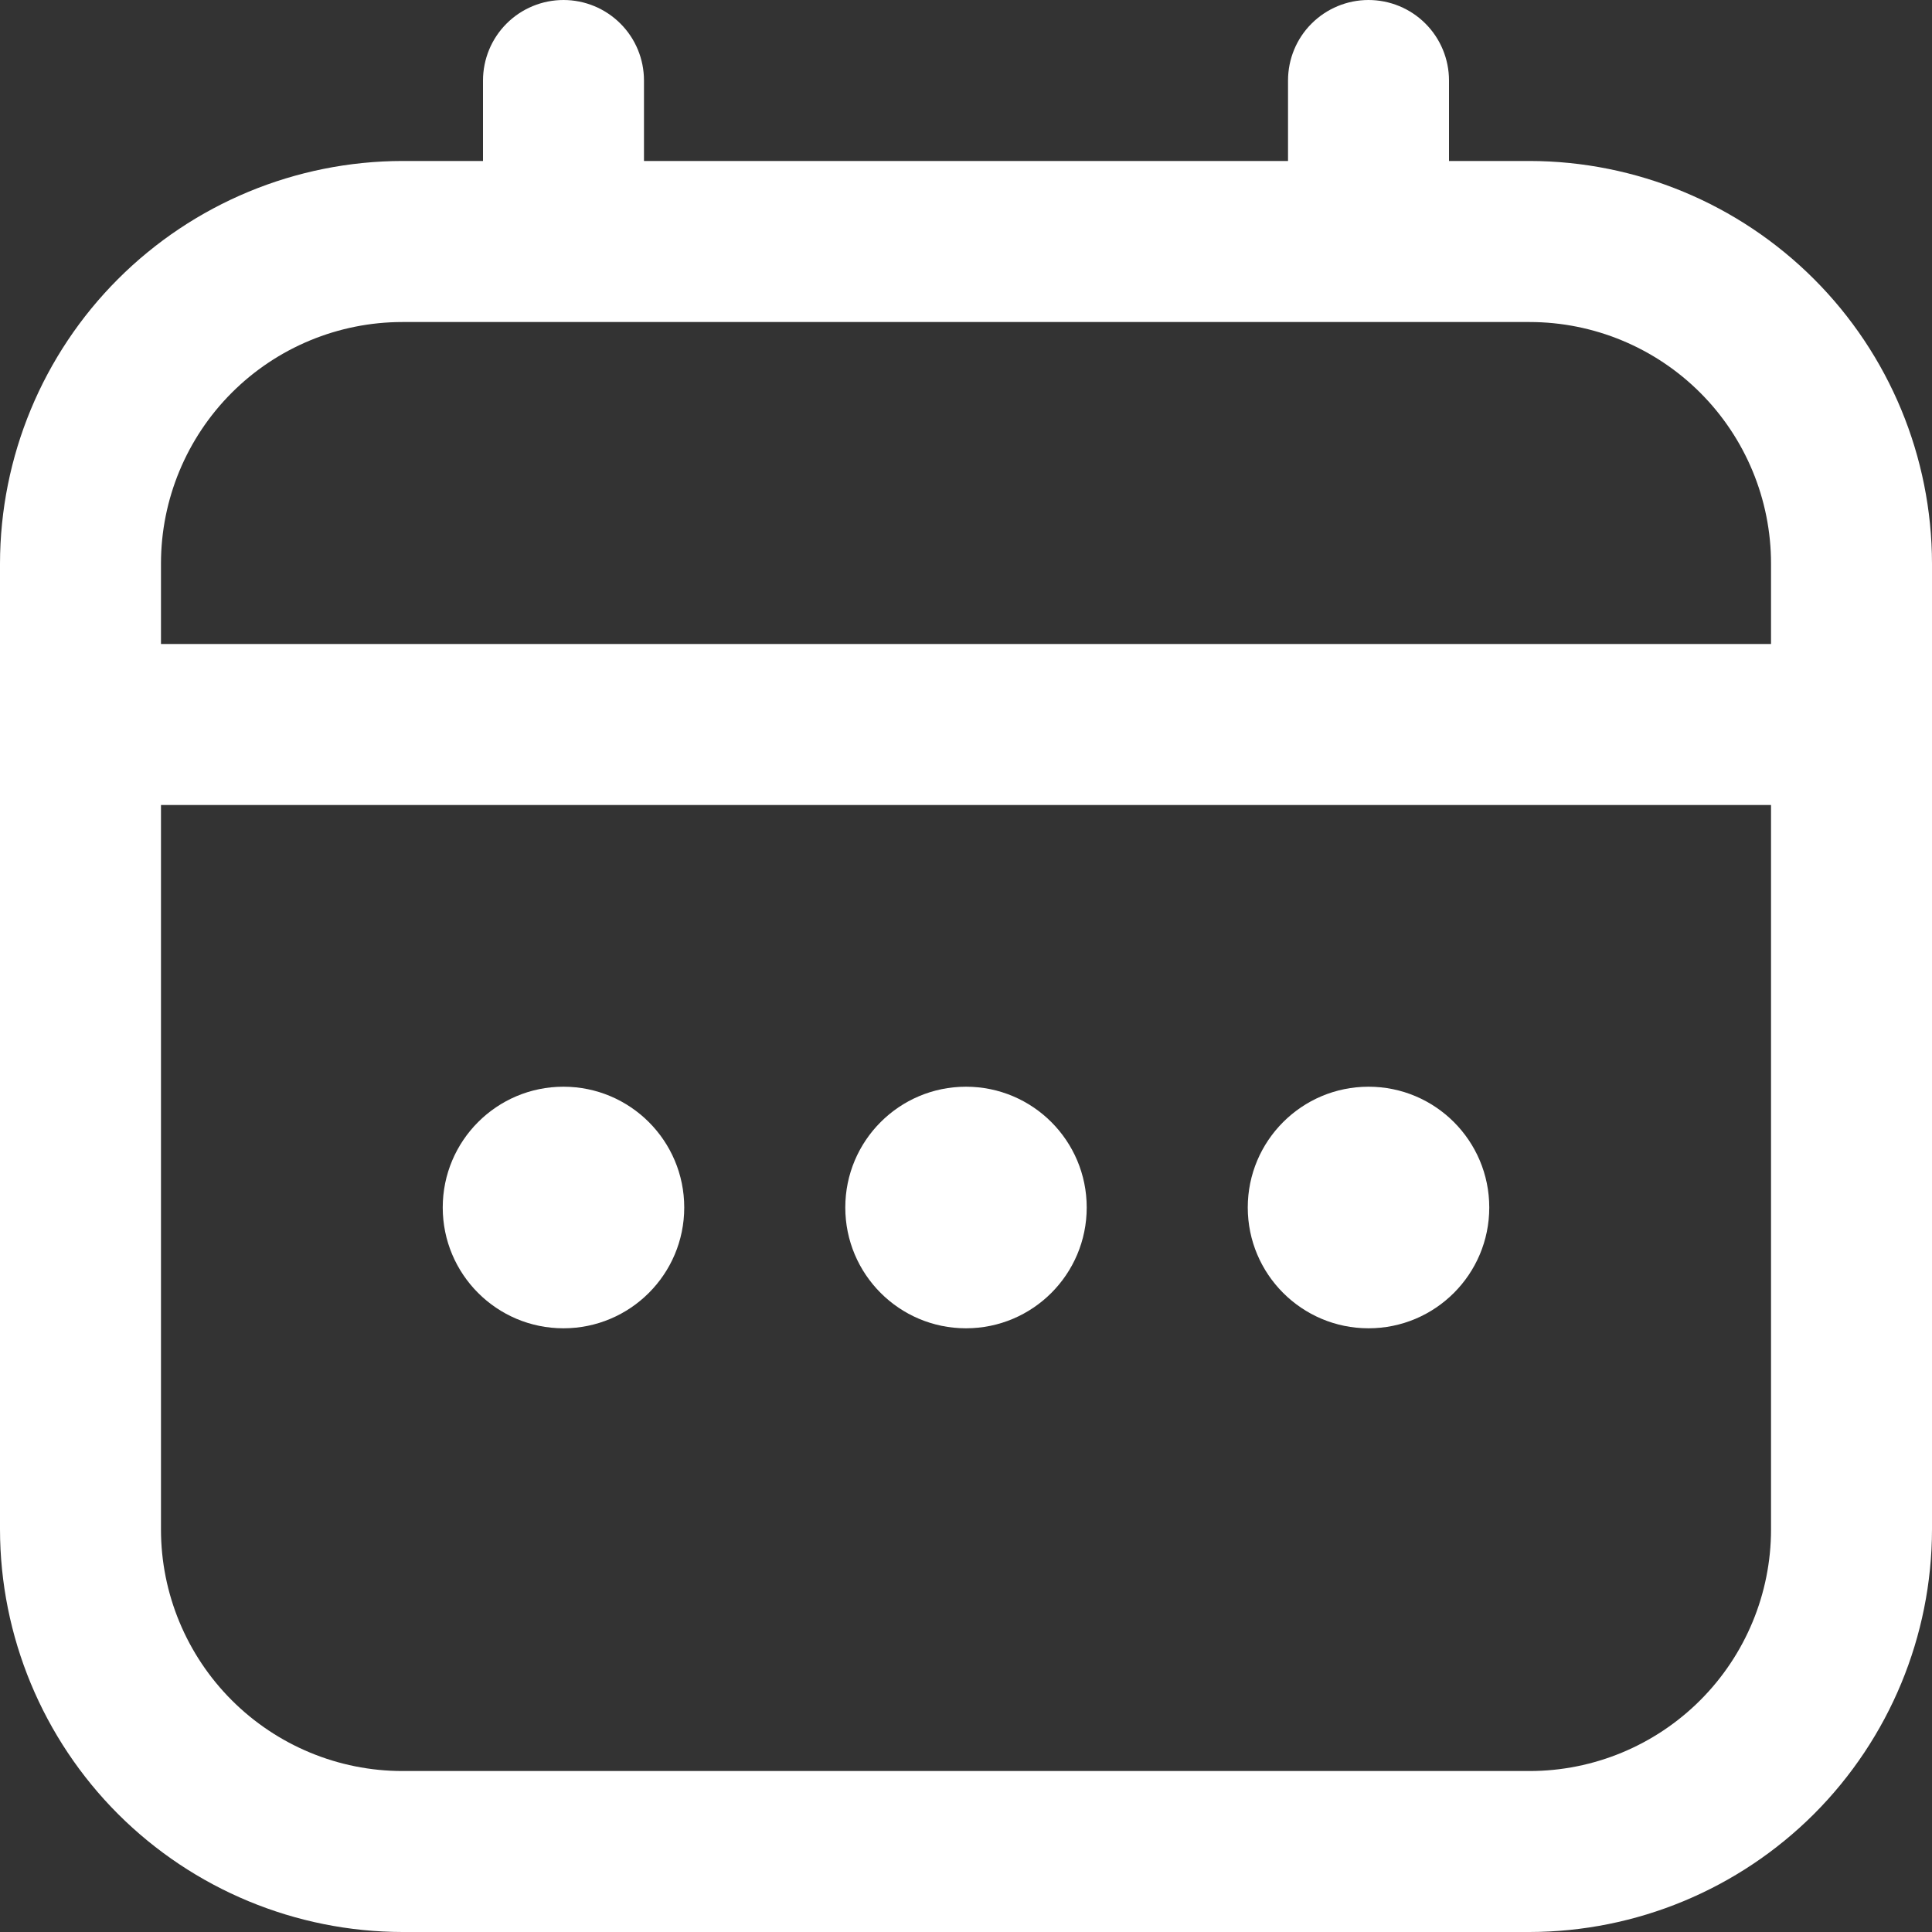 <svg xmlns="http://www.w3.org/2000/svg" width="25" height="25" viewBox="0 0 25 25" fill="none">
    <rect x="0" y="0" width="25" height="25" fill="#333333" stroke="none"/>
    <g clip-path="url(#clip0_2616_6623)">
        <path d="M19.792 2.083H18.75V1.042C18.75 0.765 18.64 0.5 18.445 0.305C18.25 0.11 17.985 0 17.708 0C17.432 0 17.167 0.11 16.972 0.305C16.776 0.5 16.667 0.765 16.667 1.042V2.083H8.333V1.042C8.333 0.765 8.224 0.5 8.028 0.305C7.833 0.11 7.568 0 7.292 0C7.015 0 6.75 0.11 6.555 0.305C6.36 0.5 6.25 0.765 6.25 1.042V2.083H5.208C3.828 2.085 2.504 2.634 1.527 3.611C0.551 4.587 0.002 5.911 0 7.292L0 19.792C0.002 21.172 0.551 22.496 1.527 23.473C2.504 24.449 3.828 24.998 5.208 25H19.792C21.172 24.998 22.496 24.449 23.473 23.473C24.449 22.496 24.998 21.172 25 19.792V7.292C24.998 5.911 24.449 4.587 23.473 3.611C22.496 2.634 21.172 2.085 19.792 2.083ZM2.083 7.292C2.083 6.463 2.413 5.668 2.999 5.082C3.585 4.496 4.38 4.167 5.208 4.167H19.792C20.62 4.167 21.415 4.496 22.001 5.082C22.587 5.668 22.917 6.463 22.917 7.292V8.333H2.083V7.292ZM19.792 22.917H5.208C4.38 22.917 3.585 22.587 2.999 22.001C2.413 21.415 2.083 20.62 2.083 19.792V10.417H22.917V19.792C22.917 20.62 22.587 21.415 22.001 22.001C21.415 22.587 20.62 22.917 19.792 22.917Z" fill="white"/>
        <path d="M12.5 17.188C13.363 17.188 14.062 16.488 14.062 15.625C14.062 14.762 13.363 14.062 12.5 14.062C11.637 14.062 10.938 14.762 10.938 15.625C10.938 16.488 11.637 17.188 12.5 17.188Z" fill="white"/>
        <path d="M7.291 17.188C8.154 17.188 8.854 16.488 8.854 15.625C8.854 14.762 8.154 14.062 7.291 14.062C6.428 14.062 5.729 14.762 5.729 15.625C5.729 16.488 6.428 17.188 7.291 17.188Z" fill="white"/>
        <path d="M17.709 17.188C18.572 17.188 19.271 16.488 19.271 15.625C19.271 14.762 18.572 14.062 17.709 14.062C16.846 14.062 16.146 14.762 16.146 15.625C16.146 16.488 16.846 17.188 17.709 17.188Z" fill="white"/>
    </g>
    <defs>
        <clipPath id="clip0_2616_6623">
            <rect width="25" height="25" fill="white"/>
        </clipPath>
    </defs>
</svg>